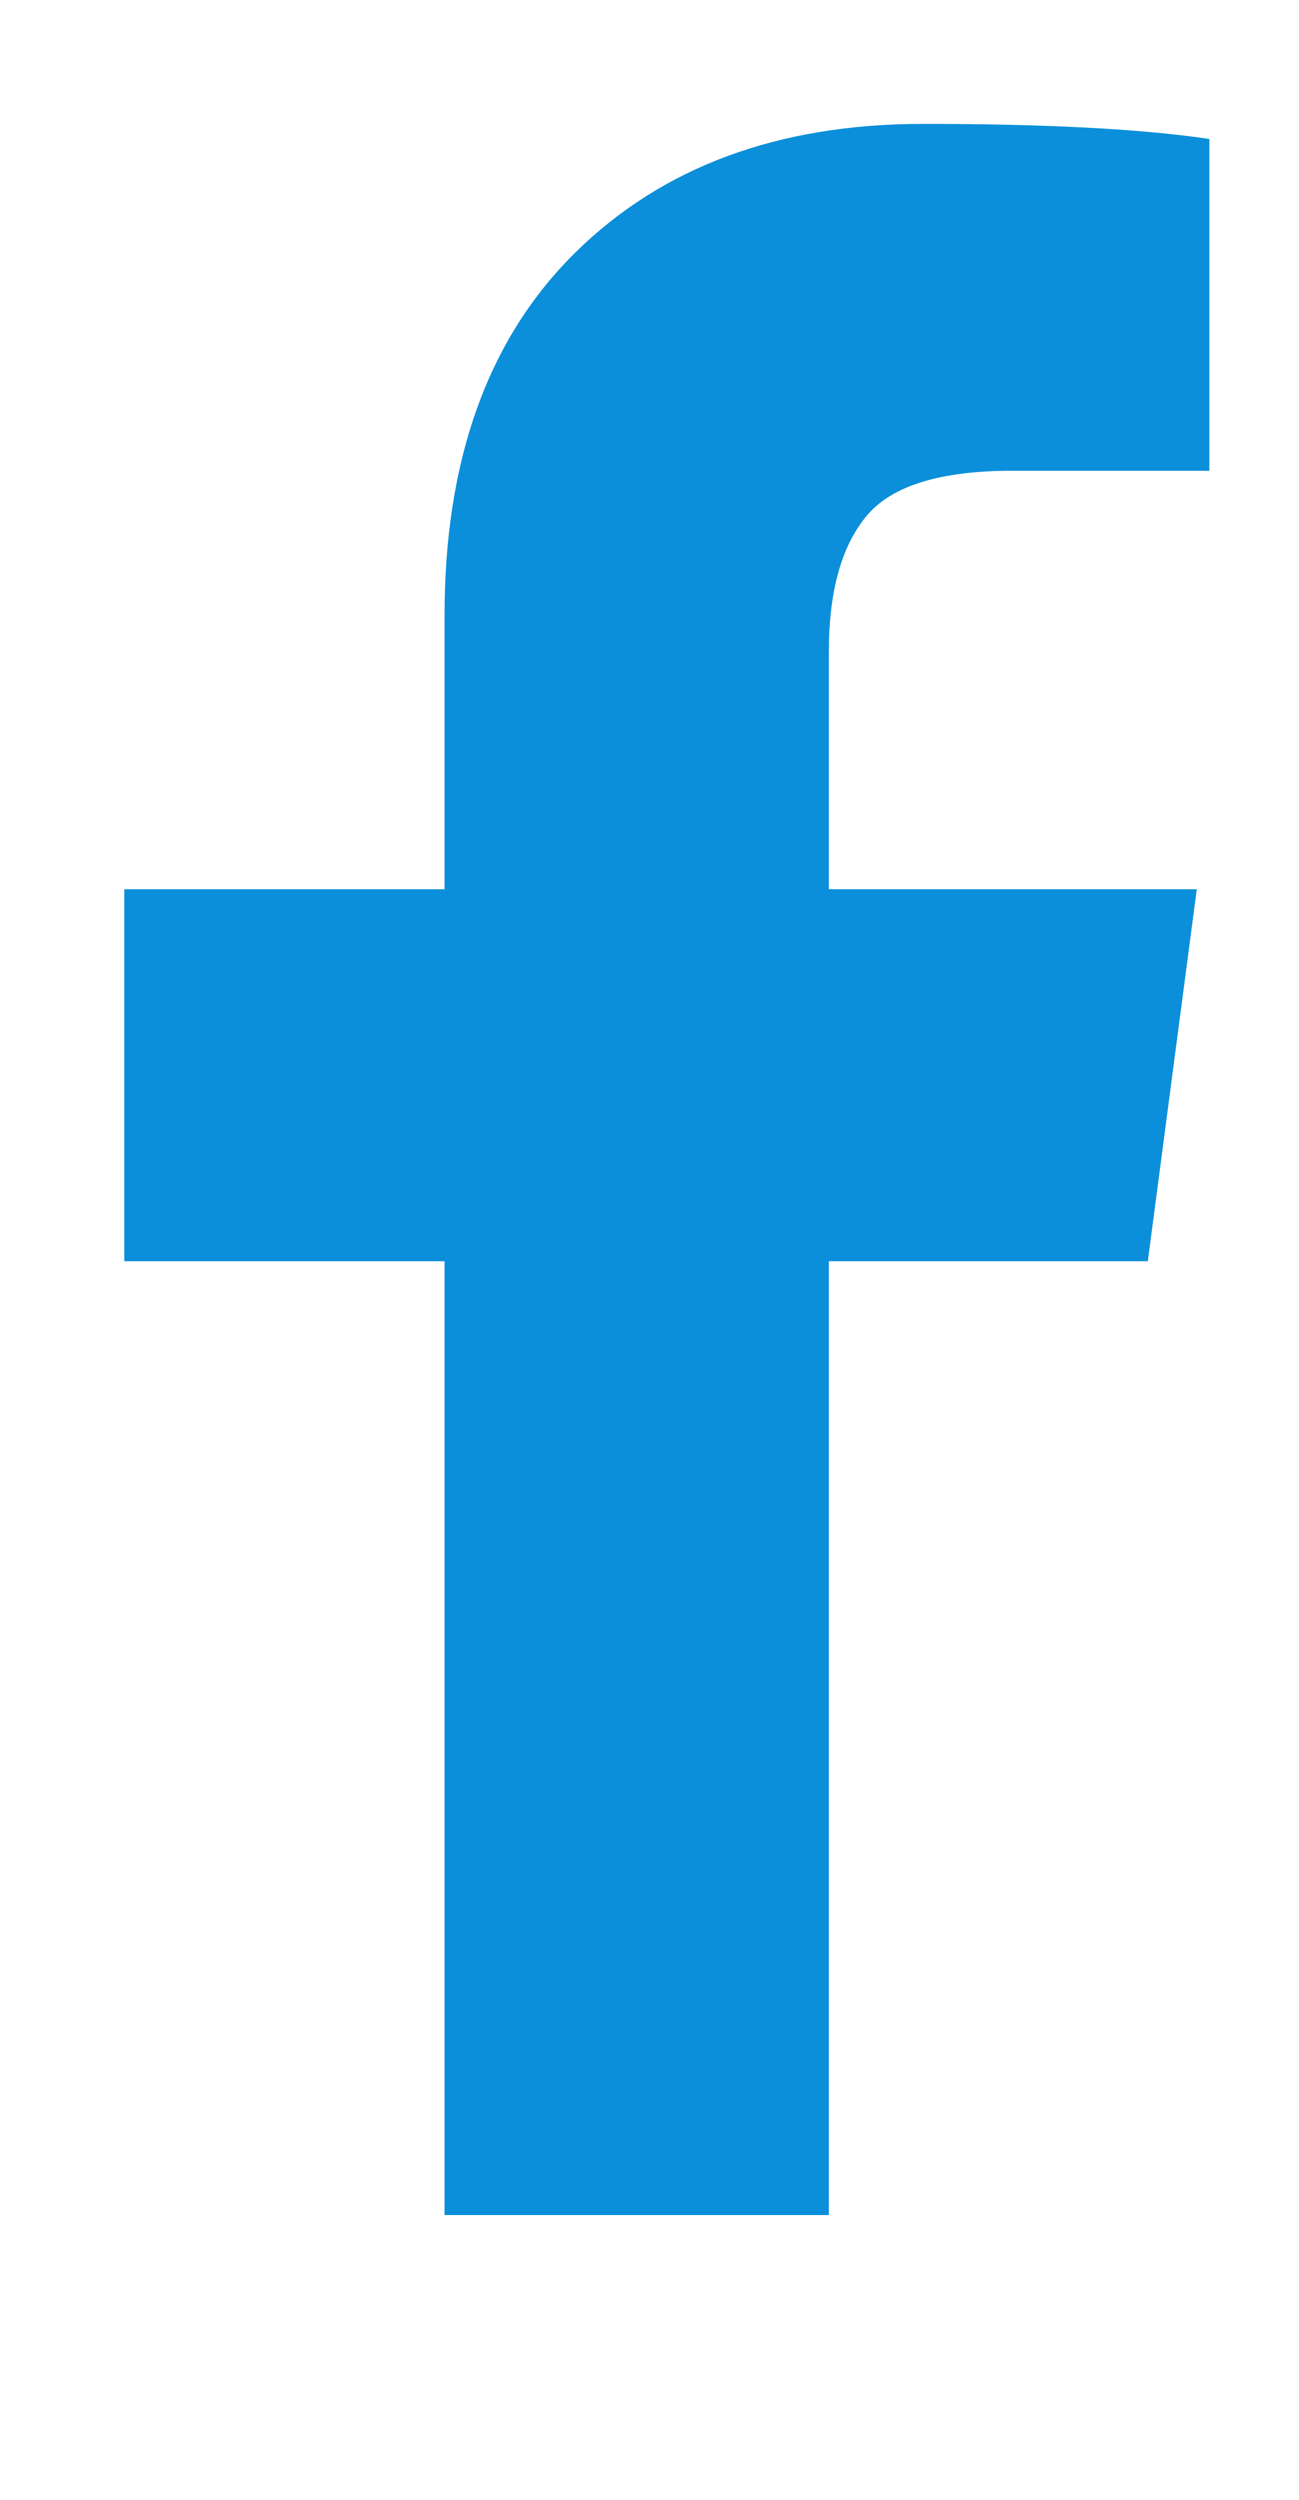 <svg width="13" height="25" viewBox="0 0 13 25" fill="none" xmlns="http://www.w3.org/2000/svg">
<g clip-path="url(#clip0_1027_2880)">
<path d="M12.103 1.39V4.708H10.13C9.409 4.708 8.923 4.858 8.672 5.16C8.421 5.462 8.295 5.914 8.295 6.517V8.893H11.977L11.487 12.613H8.295V22.152H4.449V12.613H1.244V8.893H4.449V6.153C4.449 4.595 4.885 3.386 5.756 2.527C6.628 1.668 7.788 1.239 9.238 1.239C10.469 1.239 11.425 1.289 12.103 1.39Z" fill="#0B8FDA"/>
</g>
<defs>
<clipPath id="clip0_1027_2880">
<rect width="12.87" height="24.75" fill="white" transform="matrix(1 0 0 -1 0.05 24.875)"/>
</clipPath>
</defs>
</svg>
